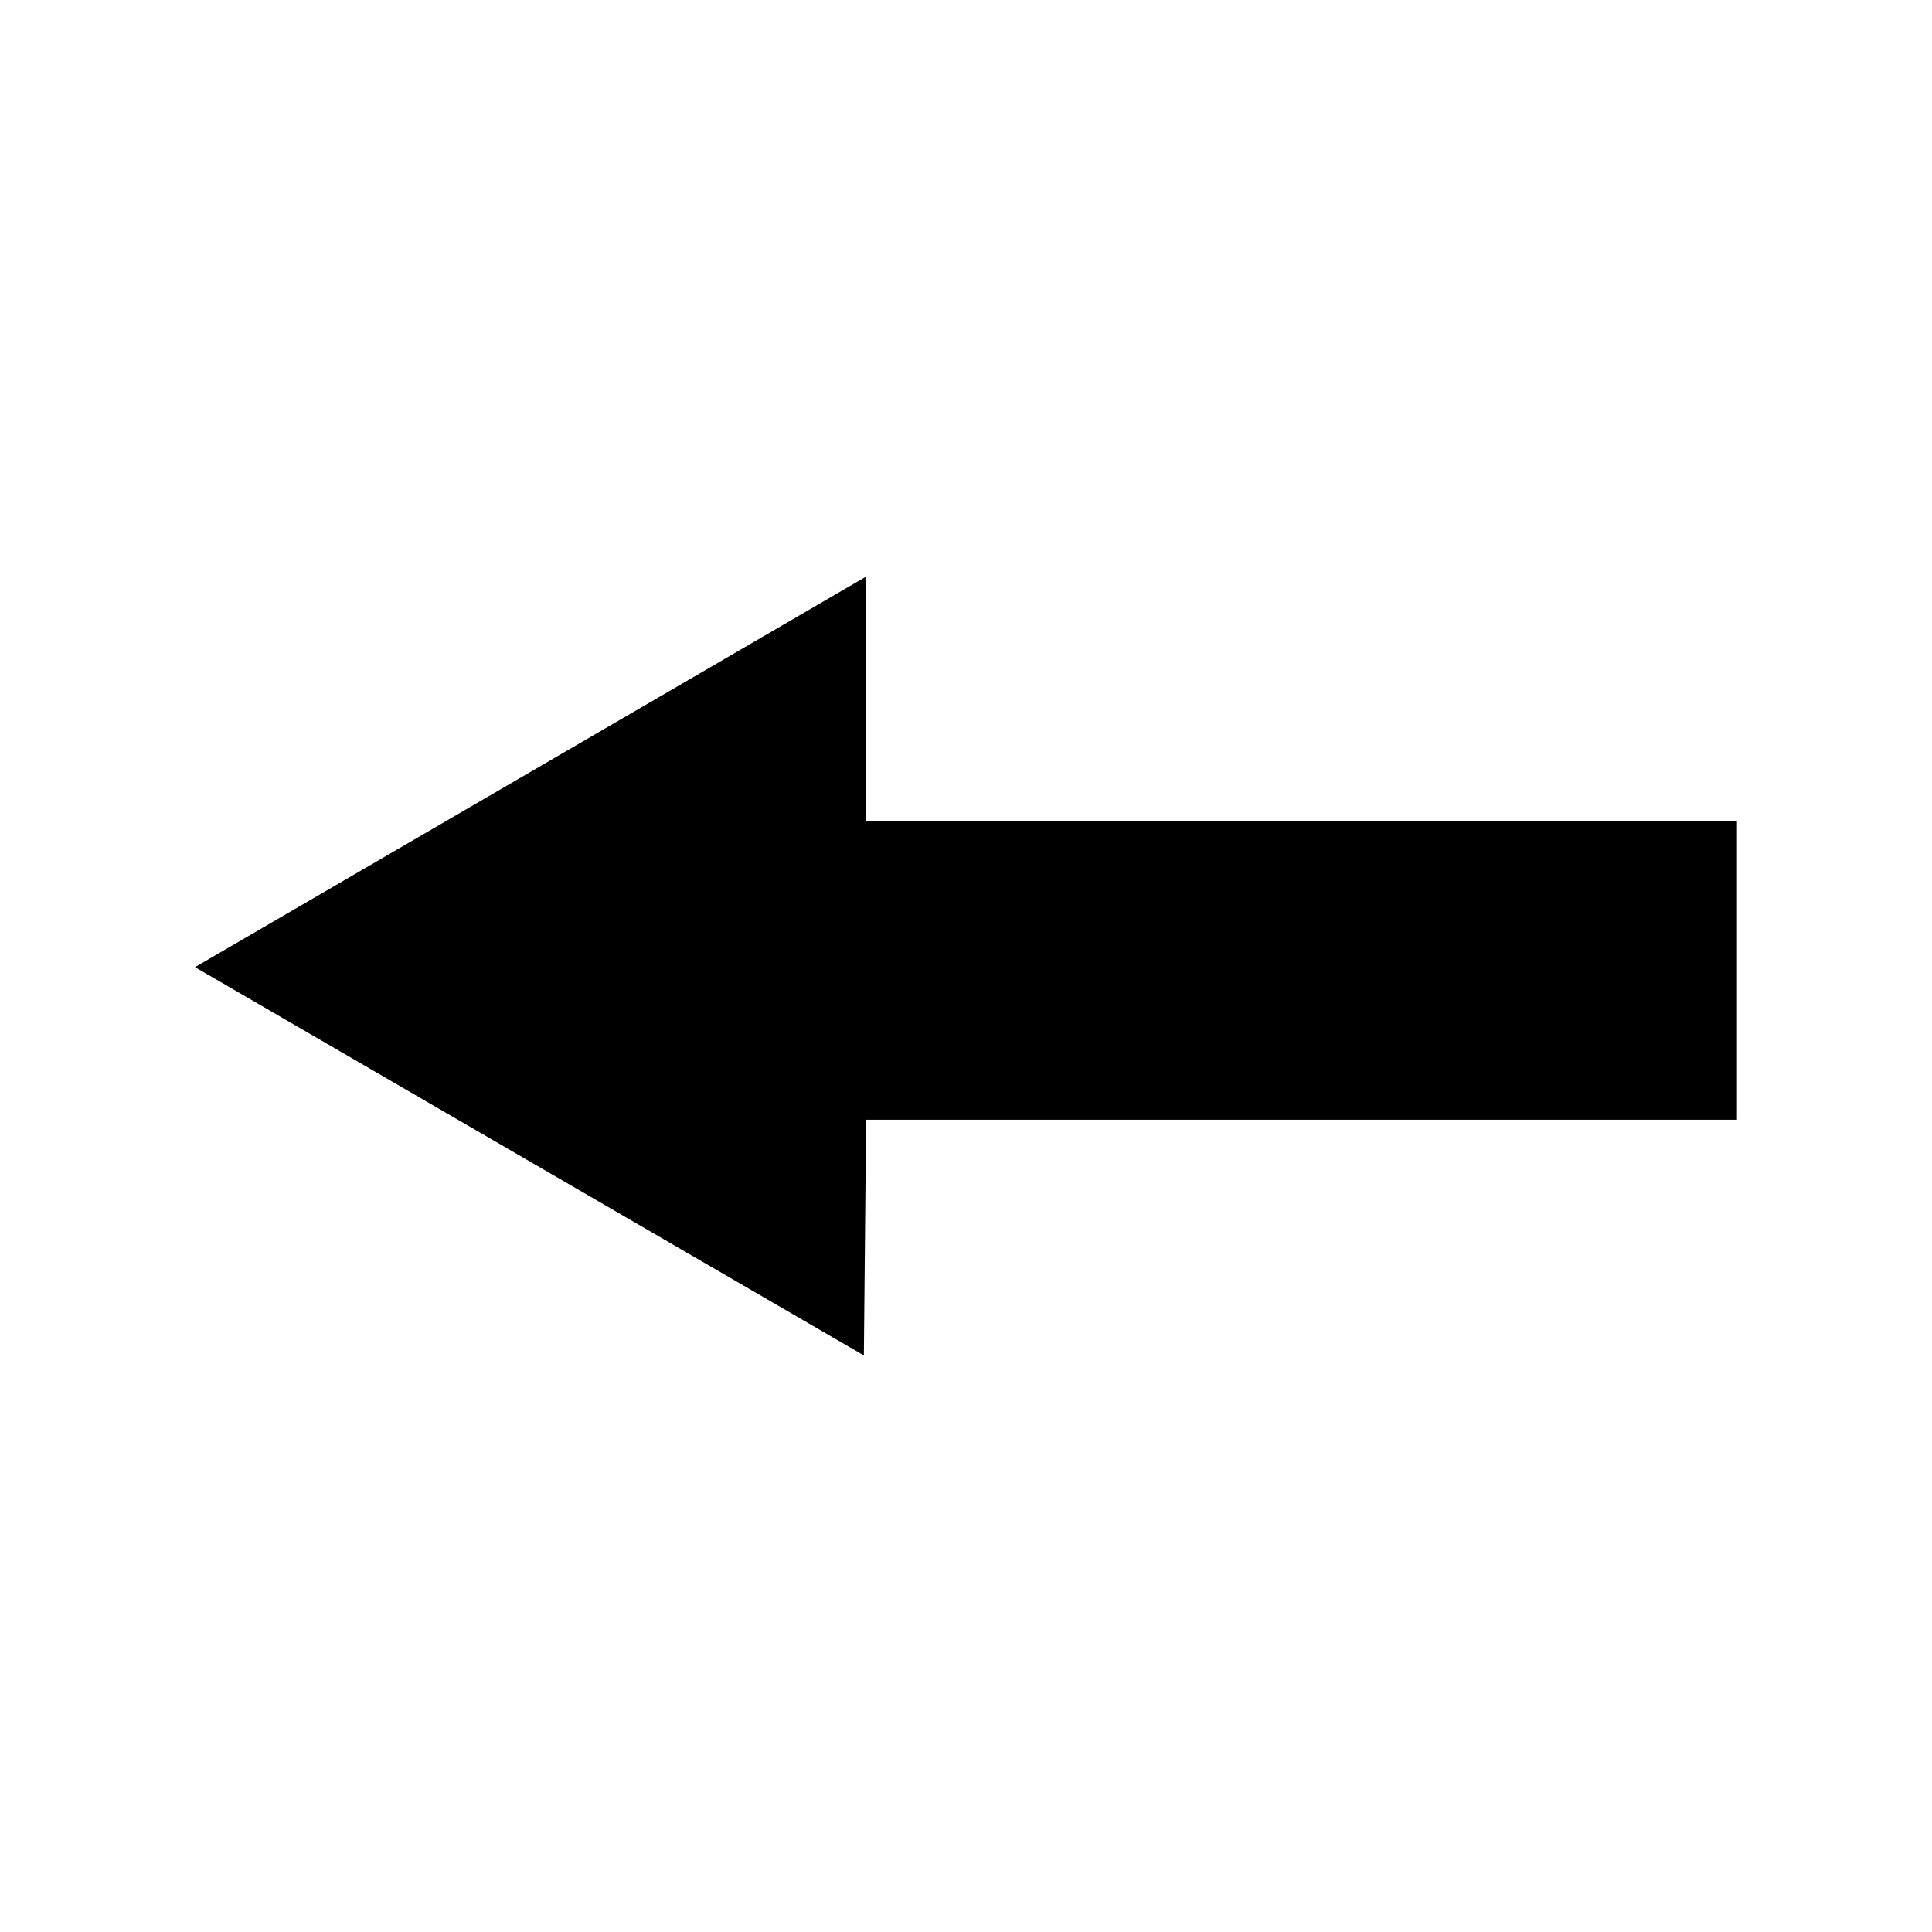 <?xml version="1.0" encoding="UTF-8"?>
<!-- The Best Svg Icon site in the world: iconSvg.co, Visit us! https://iconsvg.co -->
<svg fill="#000000" width="800px" height="800px" version="1.1" viewBox="144 144 512 512" xmlns="http://www.w3.org/2000/svg">
 <path d="m195.68 400.3 177.85-103.5v64.836h230.79v79.109h-230.79l-0.594 62.457z" fill-rule="evenodd"/>
</svg>